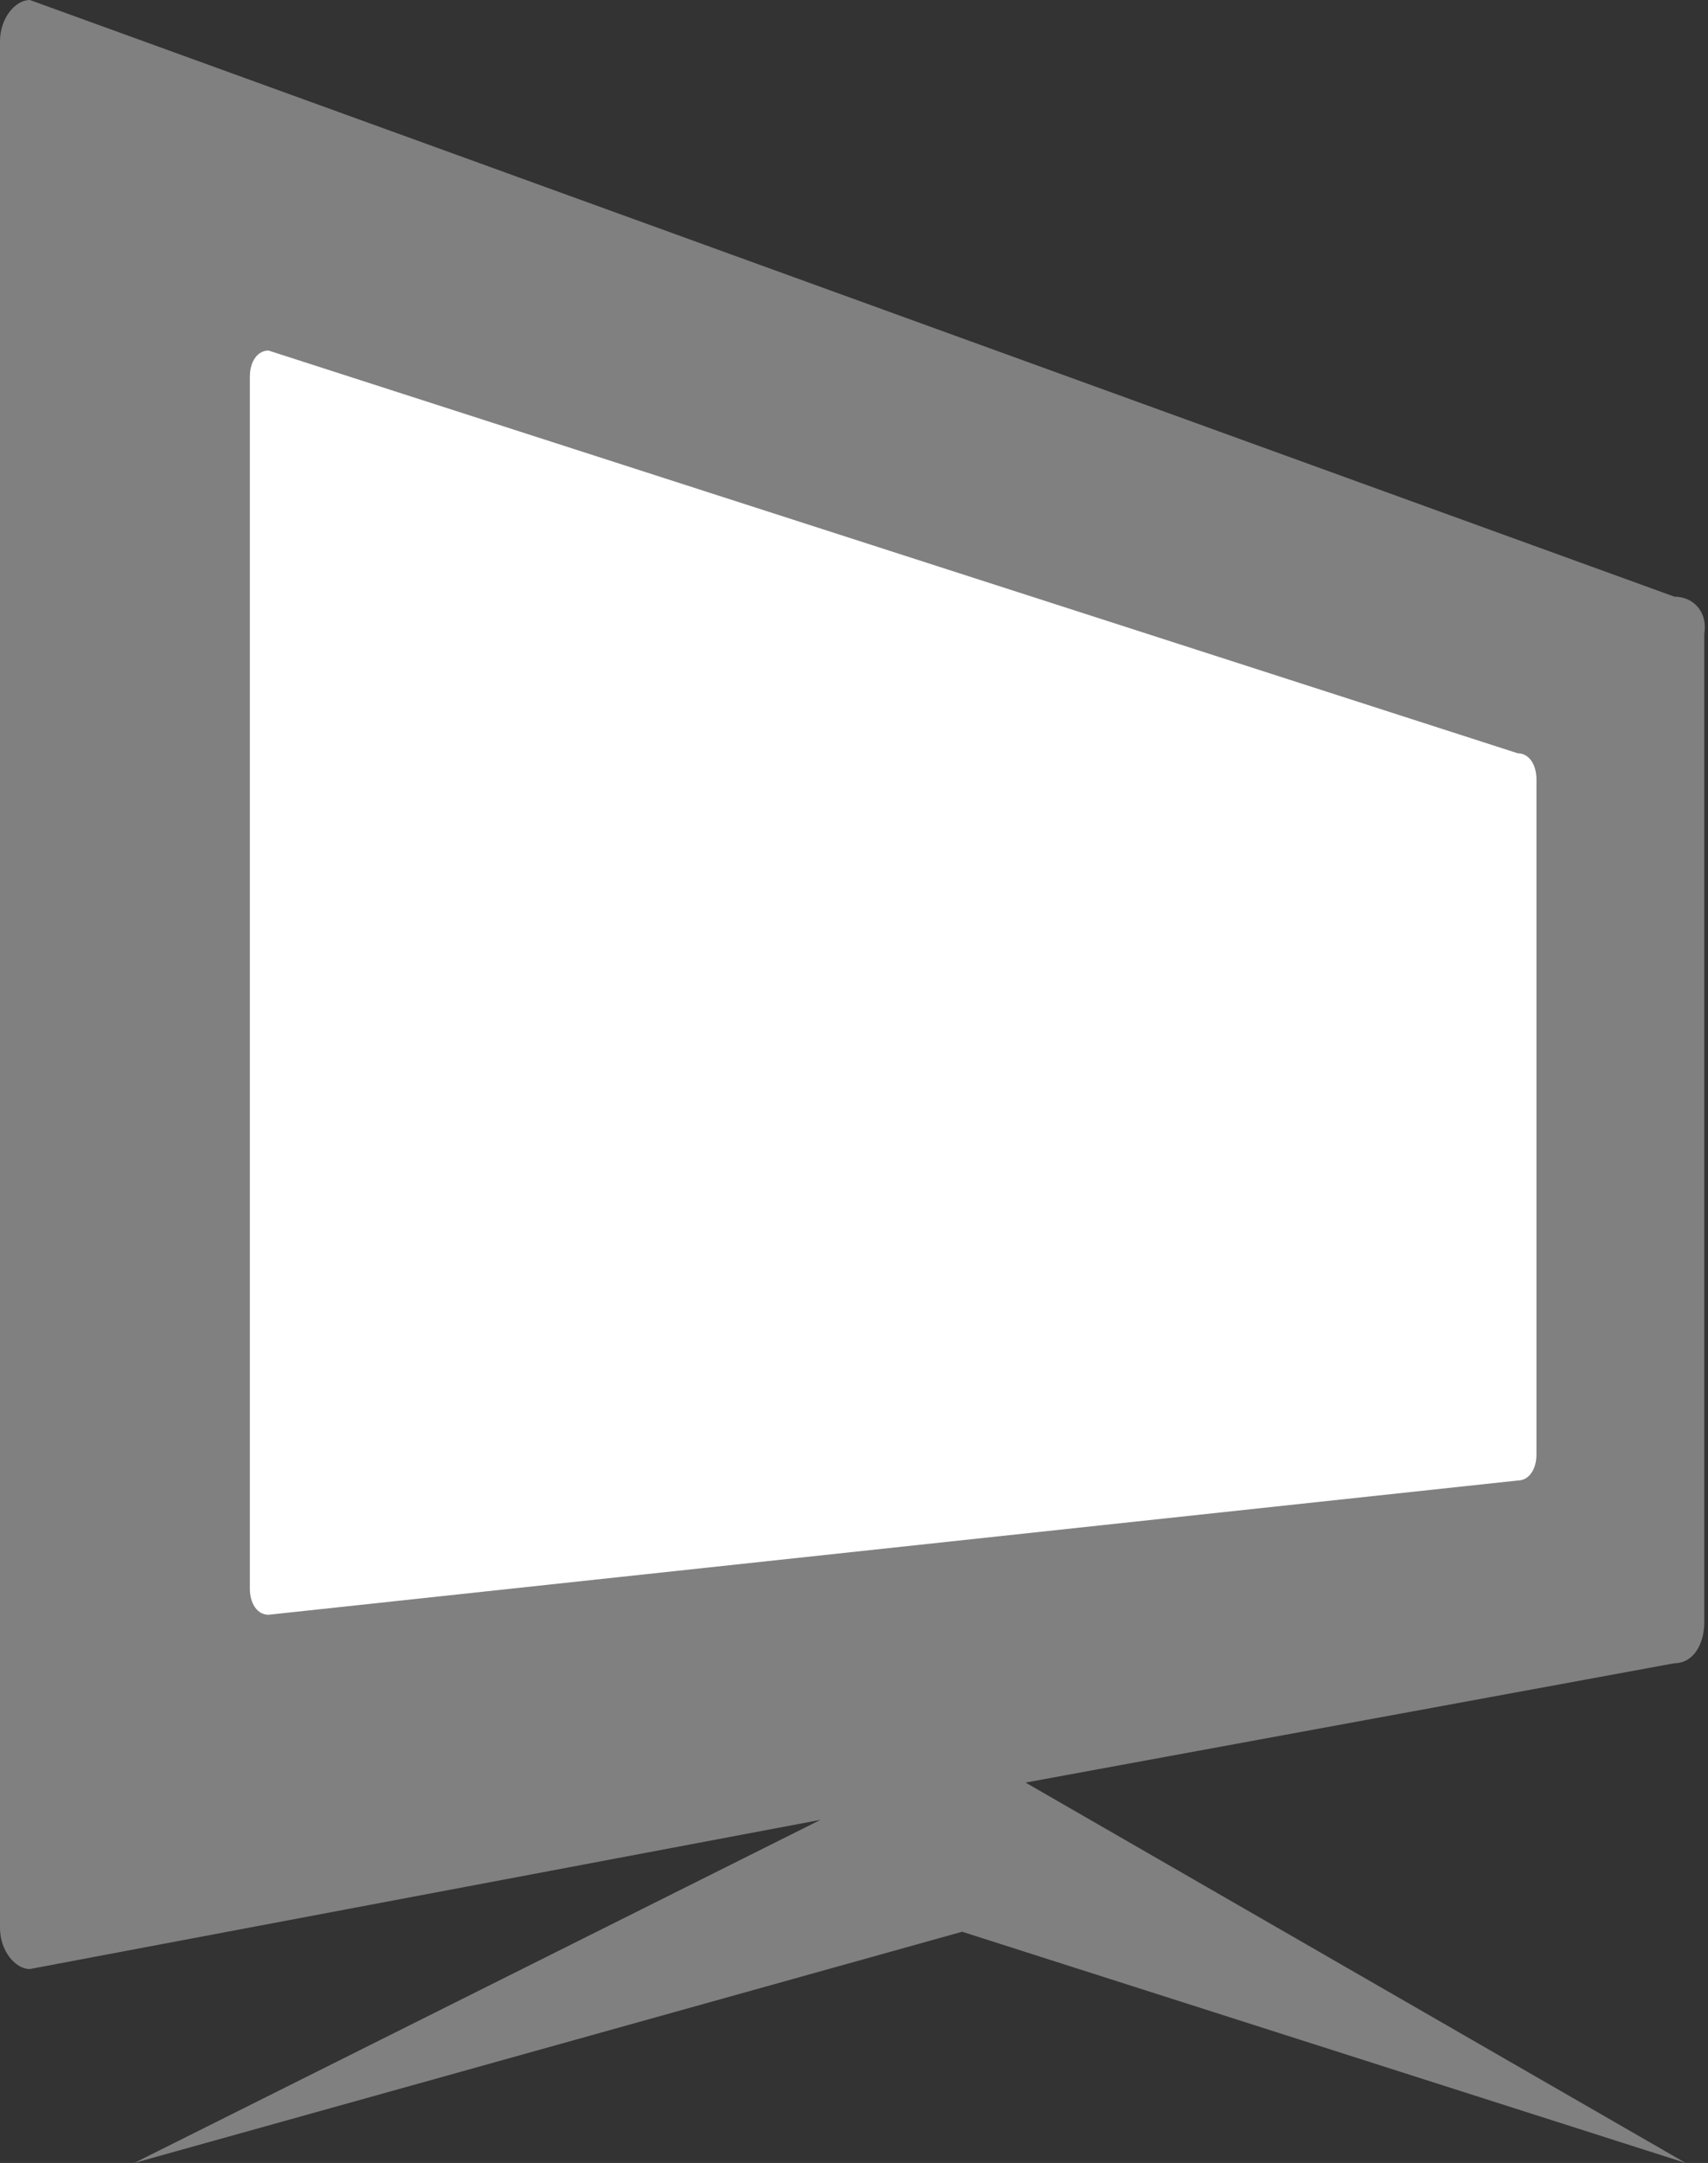 <?xml version="1.0" encoding="utf-8"?>
<!-- Generator: Adobe Illustrator 24.3.0, SVG Export Plug-In . SVG Version: 6.00 Build 0)  -->
<svg version="1.1" id="Layer_1" xmlns="http://www.w3.org/2000/svg" xmlns:xlink="http://www.w3.org/1999/xlink" x="0px" y="0px"
	 viewBox="0 0 45.8 58" style="enable-background:new 0 0 45.8 58;" xml:space="preserve">
<rect x="0" y="0" width="45.8" height="58" fill="#333333" stroke="none"/>
<style type="text/css">
	.st0{fill:#808080;}
	.st1{fill:#FFFFFF;}
</style>
<g>
	<path class="st0" d="M44.9,16L0.8,0C0.4,0,0,0.5,0,1.1v50.6c0,0.6,0.4,1.1,0.8,1.1l21.2-4L3.6,58l22.2-6.2L45.2,58L27.5,47.8
		l17.4-3.2c0.5,0,0.8-0.5,0.8-1.1V17C45.8,16.4,45.4,16,44.9,16z"/>
	<path class="st1" d="M41.2,39c0,0.4-0.2,0.7-0.5,0.7L7.2,43.3c-0.3,0-0.5-0.3-0.5-0.7V10.1c0-0.4,0.2-0.7,0.5-0.7l33.5,10.8
		c0.3,0,0.5,0.3,0.5,0.7V39z"/>
</g>
</svg>
